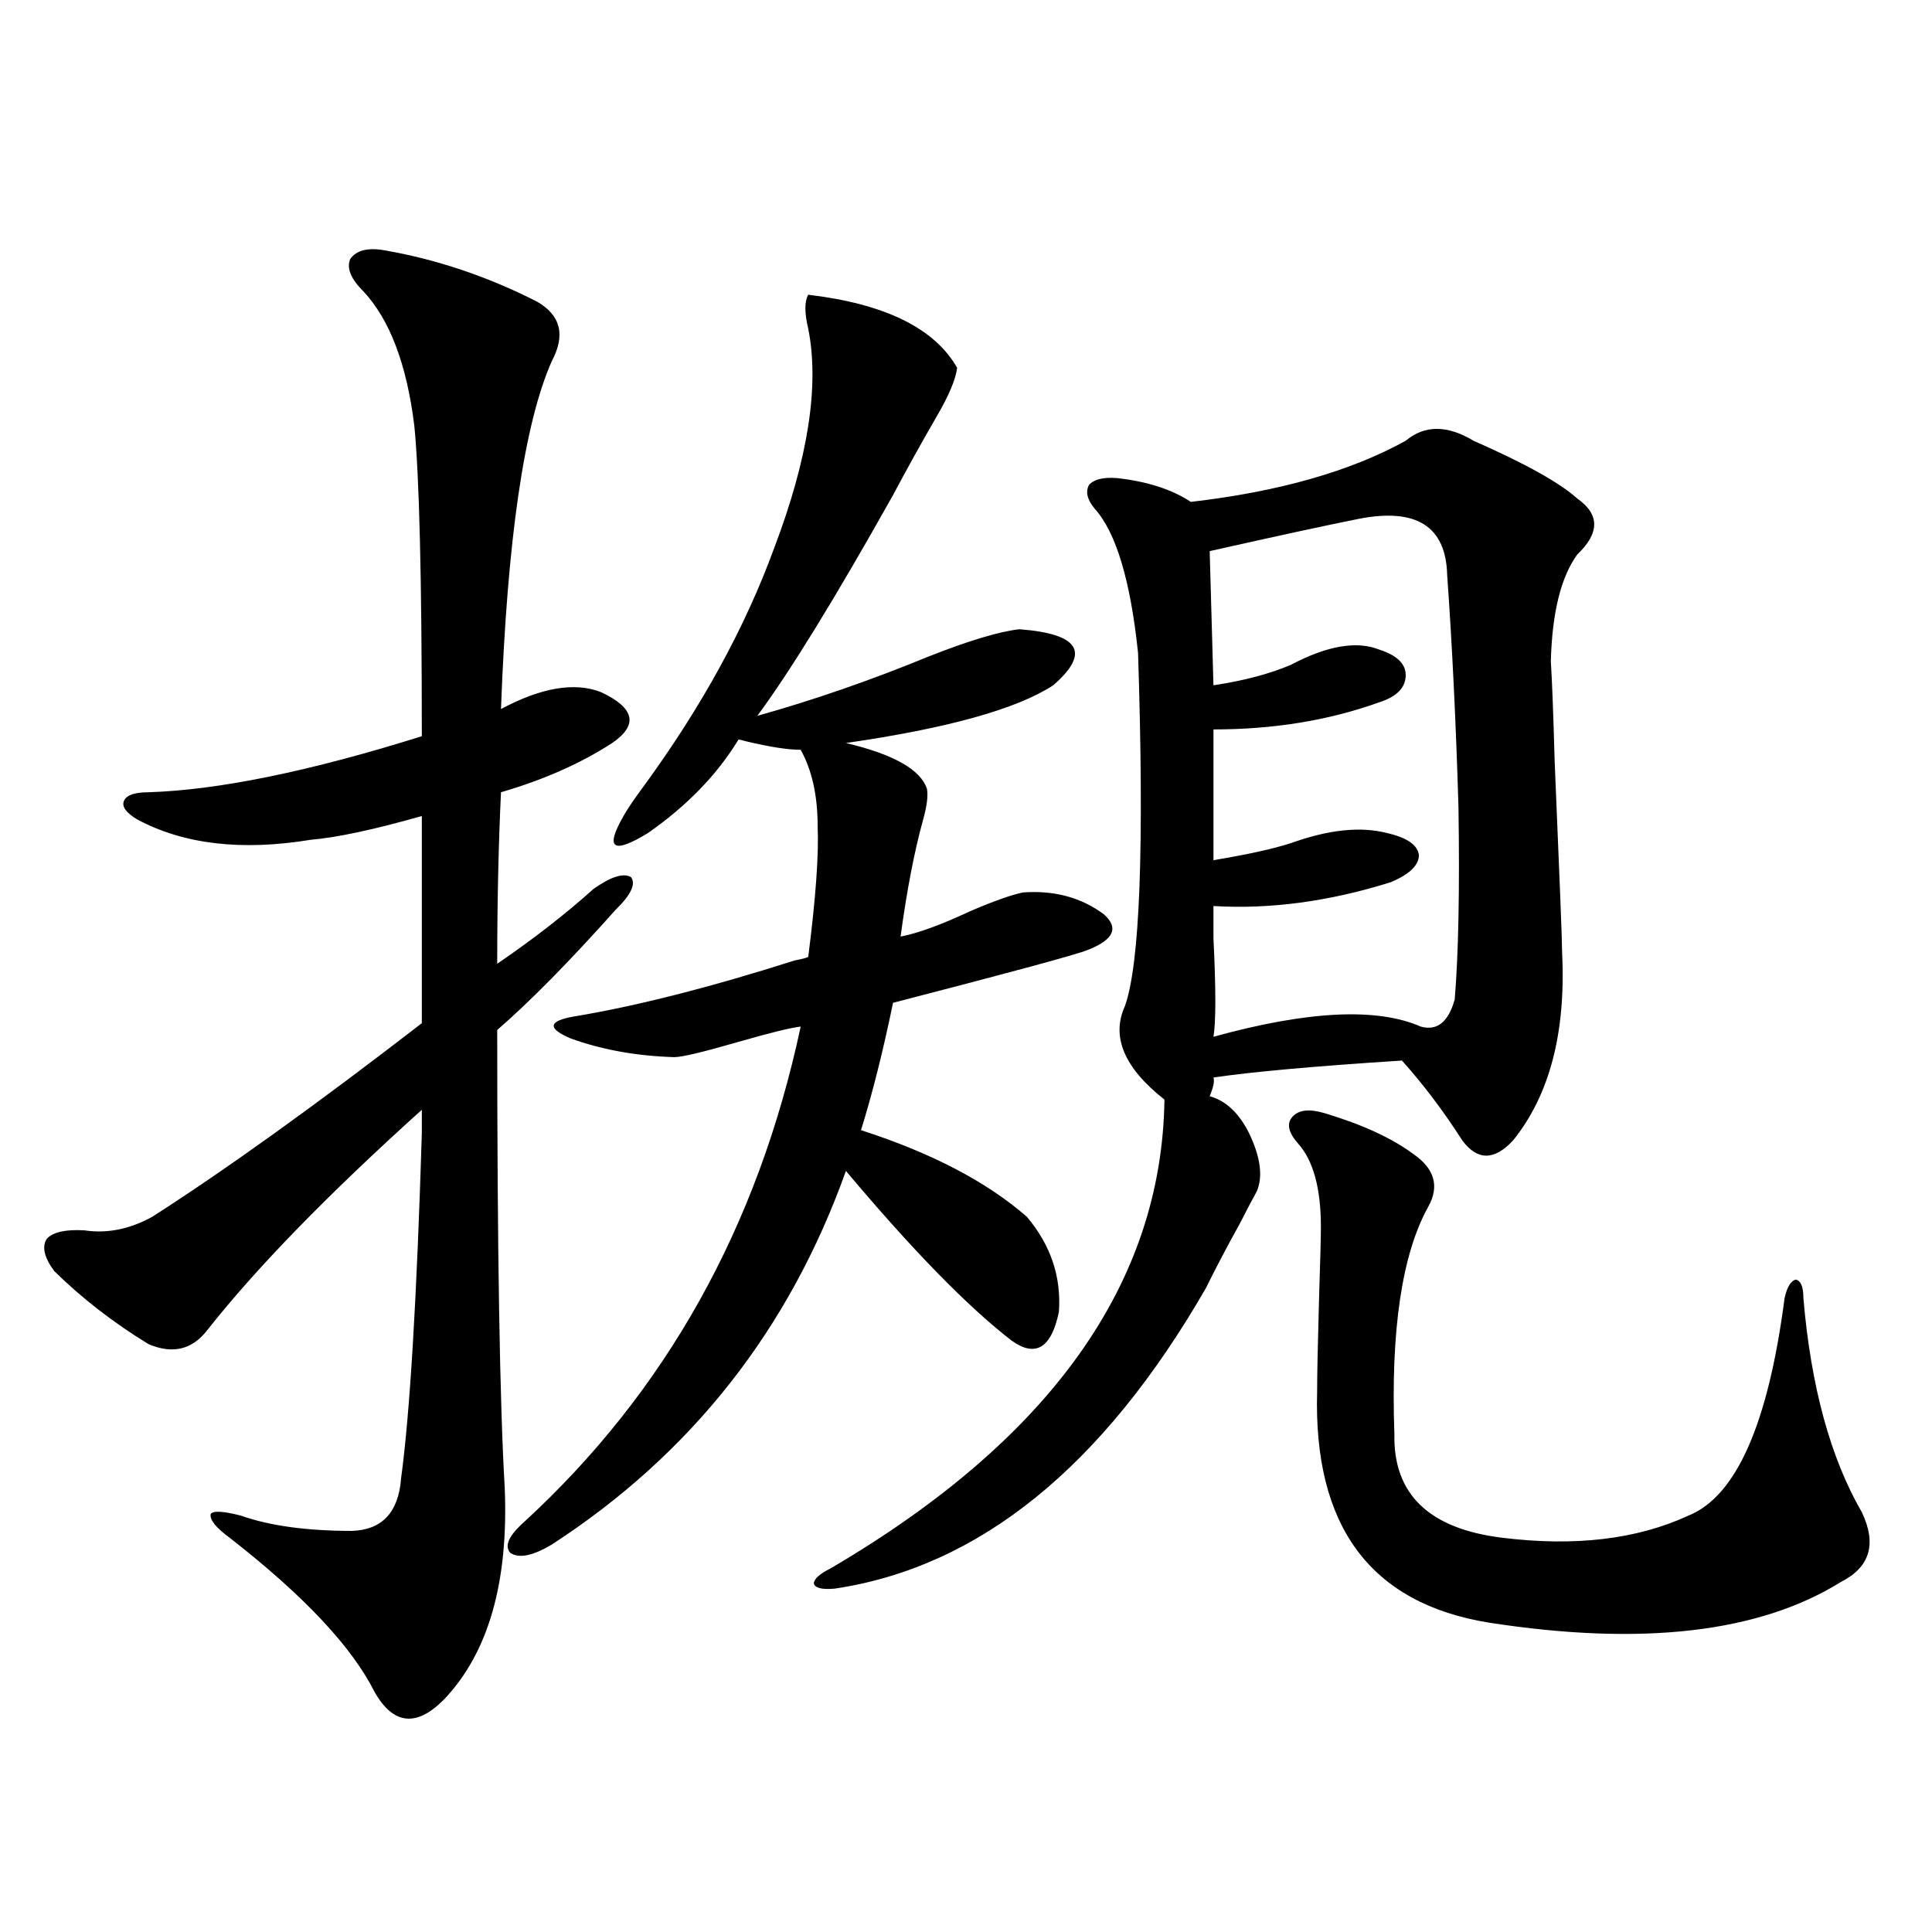 <?xml version="1.0" encoding="utf-8"?>
<!-- Generator: Adobe Illustrator 16.0.0, SVG Export Plug-In . SVG Version: 6.00 Build 0)  -->
<!DOCTYPE svg PUBLIC "-//W3C//DTD SVG 1.1//EN" "http://www.w3.org/Graphics/SVG/1.1/DTD/svg11.dtd">
<svg version="1.1" id="图层_1" xmlns="http://www.w3.org/2000/svg" xmlns:xlink="http://www.w3.org/1999/xlink" x="0px" y="0px"
	 width="1000px" height="1000px" viewBox="0 0 1000 1000" enable-background="new 0 0 1000 1000" xml:space="preserve">
<path d="M199.8,129.699c26.661,4.696,52.682,13.485,78.047,26.367c12.348,7.031,14.954,17.29,7.805,30.762
	c-14.313,32.231-23.094,92.285-26.341,180.176c20.808-11.124,38.048-14.063,51.706-8.789c17.561,8.212,19.512,17.001,5.854,26.367
	c-16.265,10.547-35.456,19.048-57.56,25.488c-1.311,27.548-1.951,57.129-1.951,88.77c18.856-12.882,35.441-25.776,49.755-38.672
	c9.101-6.44,15.609-8.487,19.512-6.152c2.592,3.516,0,9.091-7.805,16.699c-24.069,26.958-44.557,47.763-61.462,62.402
	c0,113.681,1.296,192.782,3.902,237.305c1.951,48.628-8.46,84.952-31.219,108.984c-14.313,14.64-26.341,13.472-36.097-3.516
	c-11.707-23.442-36.752-50.098-75.12-79.98c-7.164-5.273-10.411-9.366-9.756-12.305c1.296-1.758,6.494-1.456,15.609,0.879
	c14.954,5.273,34.146,7.91,57.56,7.91c15.609-0.577,24.055-9.668,25.365-27.246c4.543-33.398,8.125-92.862,10.731-178.418
	c0-5.273,0-9.366,0-12.305c-48.779,43.945-85.852,82.04-111.217,114.258c-7.805,9.97-17.896,12.305-30.243,7.031
	c-18.216-11.124-34.48-23.73-48.779-37.793c-5.213-7.031-6.509-12.593-3.902-16.699c3.247-3.516,9.756-4.972,19.512-4.395
	c11.707,1.758,23.414-0.577,35.121-7.031c38.368-24.609,84.876-58.008,139.509-100.195V422.375
	c-24.725,7.031-43.901,11.138-57.56,12.305c-35.776,5.864-65.699,2.349-89.754-10.547c-5.854-3.516-8.14-6.729-6.829-9.668
	c1.296-2.925,5.519-4.395,12.683-4.395c36.417-1.167,83.565-10.835,141.46-29.004c0-81.437-1.311-135.05-3.902-160.84
	c-3.902-31.641-12.683-54.78-26.341-69.434c-6.509-6.44-8.78-12.003-6.829-16.699C184.511,129.411,190.685,127.941,199.8,129.699z
	 M418.331,152.551c39.664,4.696,65.364,17.29,77.071,37.793c-0.655,5.864-4.237,14.364-10.731,25.488
	c-7.805,13.485-15.289,26.958-22.438,40.43c-29.923,53.325-53.337,91.406-70.242,114.258c29.268-8.198,58.855-18.457,88.778-30.762
	c20.808-8.198,36.417-12.882,46.828-14.063c31.219,2.349,37.072,12.017,17.561,29.004c-18.871,12.305-54.633,22.274-107.314,29.883
	c24.71,5.864,38.688,13.774,41.95,23.73c0.641,3.516,0,8.789-1.951,15.82c-4.558,16.411-8.46,36.626-11.707,60.645
	c9.101-1.758,21.128-6.152,36.097-13.184c12.348-5.273,21.463-8.487,27.316-9.668c16.25-1.167,30.243,2.637,41.95,11.426
	c7.805,7.031,4.878,13.184-8.78,18.457c-5.854,2.349-39.358,11.426-100.485,27.246c-5.213,25.2-10.731,47.173-16.585,65.918
	c36.417,11.728,65.029,26.669,85.852,44.824c12.348,14.653,17.881,31.063,16.585,49.219c-3.902,18.759-12.042,23.73-24.39,14.941
	c-22.773-17.578-51.386-46.87-85.852-87.891c-29.268,82.04-79.998,146.489-152.191,193.359c-9.756,5.864-16.92,7.333-21.463,4.395
	c-3.262-3.516-0.976-8.789,6.829-15.82c73.489-67.374,121.293-152.93,143.411-256.641c-5.213,0.591-15.944,3.228-32.194,7.91
	c-18.216,5.273-29.268,7.91-33.17,7.91c-19.512-0.577-37.407-3.804-53.657-9.668c-12.362-5.273-11.707-9.077,1.951-11.426
	c31.859-5.273,69.907-14.941,114.144-29.004c3.247-0.577,5.519-1.167,6.829-1.758c3.902-30.46,5.519-53.022,4.878-67.676
	c0-15.82-2.927-29.004-8.78-39.551c-6.509,0-15.944-1.456-28.292-4.395c-1.951-0.577-3.262-0.879-3.902-0.879
	c-11.066,18.169-26.676,34.277-46.828,48.34c-18.216,11.138-22.438,8.212-12.683-8.789c1.951-3.516,5.519-8.789,10.731-15.82
	c29.908-41.007,52.347-82.026,67.315-123.047c17.561-46.28,23.414-84.073,17.561-113.379
	C416.38,161.931,416.38,156.066,418.331,152.551z M762.713,228.137c26.661,11.728,44.542,21.685,53.657,29.883
	c11.707,8.212,11.707,17.88,0,29.004c-8.46,11.728-13.018,30.185-13.658,55.371c0.641,9.97,1.296,26.958,1.951,50.977
	c2.592,60.946,3.902,94.345,3.902,100.195c1.951,41.021-6.509,73.251-25.365,96.68c-9.756,10.547-18.536,10.547-26.341,0
	c-9.756-15.229-20.167-29.004-31.219-41.309c-45.532,2.938-78.047,5.864-97.559,8.789c0.641,1.758,0,4.985-1.951,9.668
	c8.445,2.349,15.274,8.789,20.487,19.336c5.854,12.305,7.149,22.274,3.902,29.883c-1.951,3.516-4.878,9.091-8.78,16.699
	c-6.509,11.728-12.362,22.852-17.561,33.398c-53.337,92.587-117.405,144.442-192.19,155.566c-6.509,0.577-10.091-0.302-10.731-2.637
	c0-2.349,2.927-4.972,8.78-7.91c113.809-66.797,171.368-147.656,172.679-242.578c-20.822-16.397-27.651-32.52-20.487-48.34
	c7.805-21.671,10.076-82.617,6.829-182.813c-3.902-37.491-11.387-62.402-22.438-74.707c-3.902-4.683-4.878-8.789-2.927-12.305
	c2.592-2.925,7.47-4.093,14.634-3.516c15.609,1.758,28.292,5.864,38.048,12.305c45.518-5.273,82.59-15.82,111.217-31.641
	C737.348,219.938,749.055,219.938,762.713,228.137z M703.202,268.566c-17.561,3.516-43.261,9.091-77.071,16.699l1.951,69.434
	c15.609-2.335,28.933-5.851,39.999-10.547c18.856-9.956,34.146-12.593,45.853-7.91c9.101,2.938,13.658,7.333,13.658,13.184
	c0,6.454-4.558,11.138-13.658,14.063c-26.021,9.38-54.633,14.063-85.852,14.063v67.676c17.561-2.925,30.884-5.851,39.999-8.789
	c19.512-7.031,36.097-8.789,49.755-5.273c10.396,2.349,15.93,6.152,16.585,11.426c0,5.273-4.878,9.97-14.634,14.063
	c-31.874,9.97-62.438,14.063-91.705,12.305c0,2.938,0,8.501,0,16.699c1.296,26.367,1.296,43.368,0,50.977
	c48.779-13.472,84.541-15.229,107.314-5.273c8.445,2.349,14.299-2.335,17.561-14.063c1.951-23.429,2.592-56.538,1.951-99.316
	c-1.311-43.945-3.262-84.073-5.854-120.41C748.399,272.384,733.11,262.716,703.202,268.566z M685.642,576.184
	c19.512,5.864,34.786,12.896,45.853,21.094c11.052,7.622,13.658,16.699,7.805,27.246c-13.658,24.609-19.512,63.872-17.561,117.773
	c-0.655,31.063,17.881,48.931,55.608,53.613c37.713,4.696,69.907,0.879,96.583-11.426c24.71-9.956,41.295-47.461,49.755-112.5
	c1.296-5.851,3.247-9.077,5.854-9.668c2.592,0.591,3.902,3.817,3.902,9.668c3.902,45.703,13.979,82.617,30.243,110.742
	c7.805,16.411,4.223,28.427-10.731,36.035c-42.285,26.367-103.092,33.398-182.435,21.094c-61.142-9.97-90.729-49.796-88.778-119.531
	c0-8.198,0.32-24.019,0.976-47.461c0.641-19.913,0.976-32.52,0.976-37.793c0-19.913-3.902-34.277-11.707-43.066
	c-5.213-5.851-6.188-10.547-2.927-14.063C672.304,574.426,677.837,573.849,685.642,576.184z"/>
</svg>
